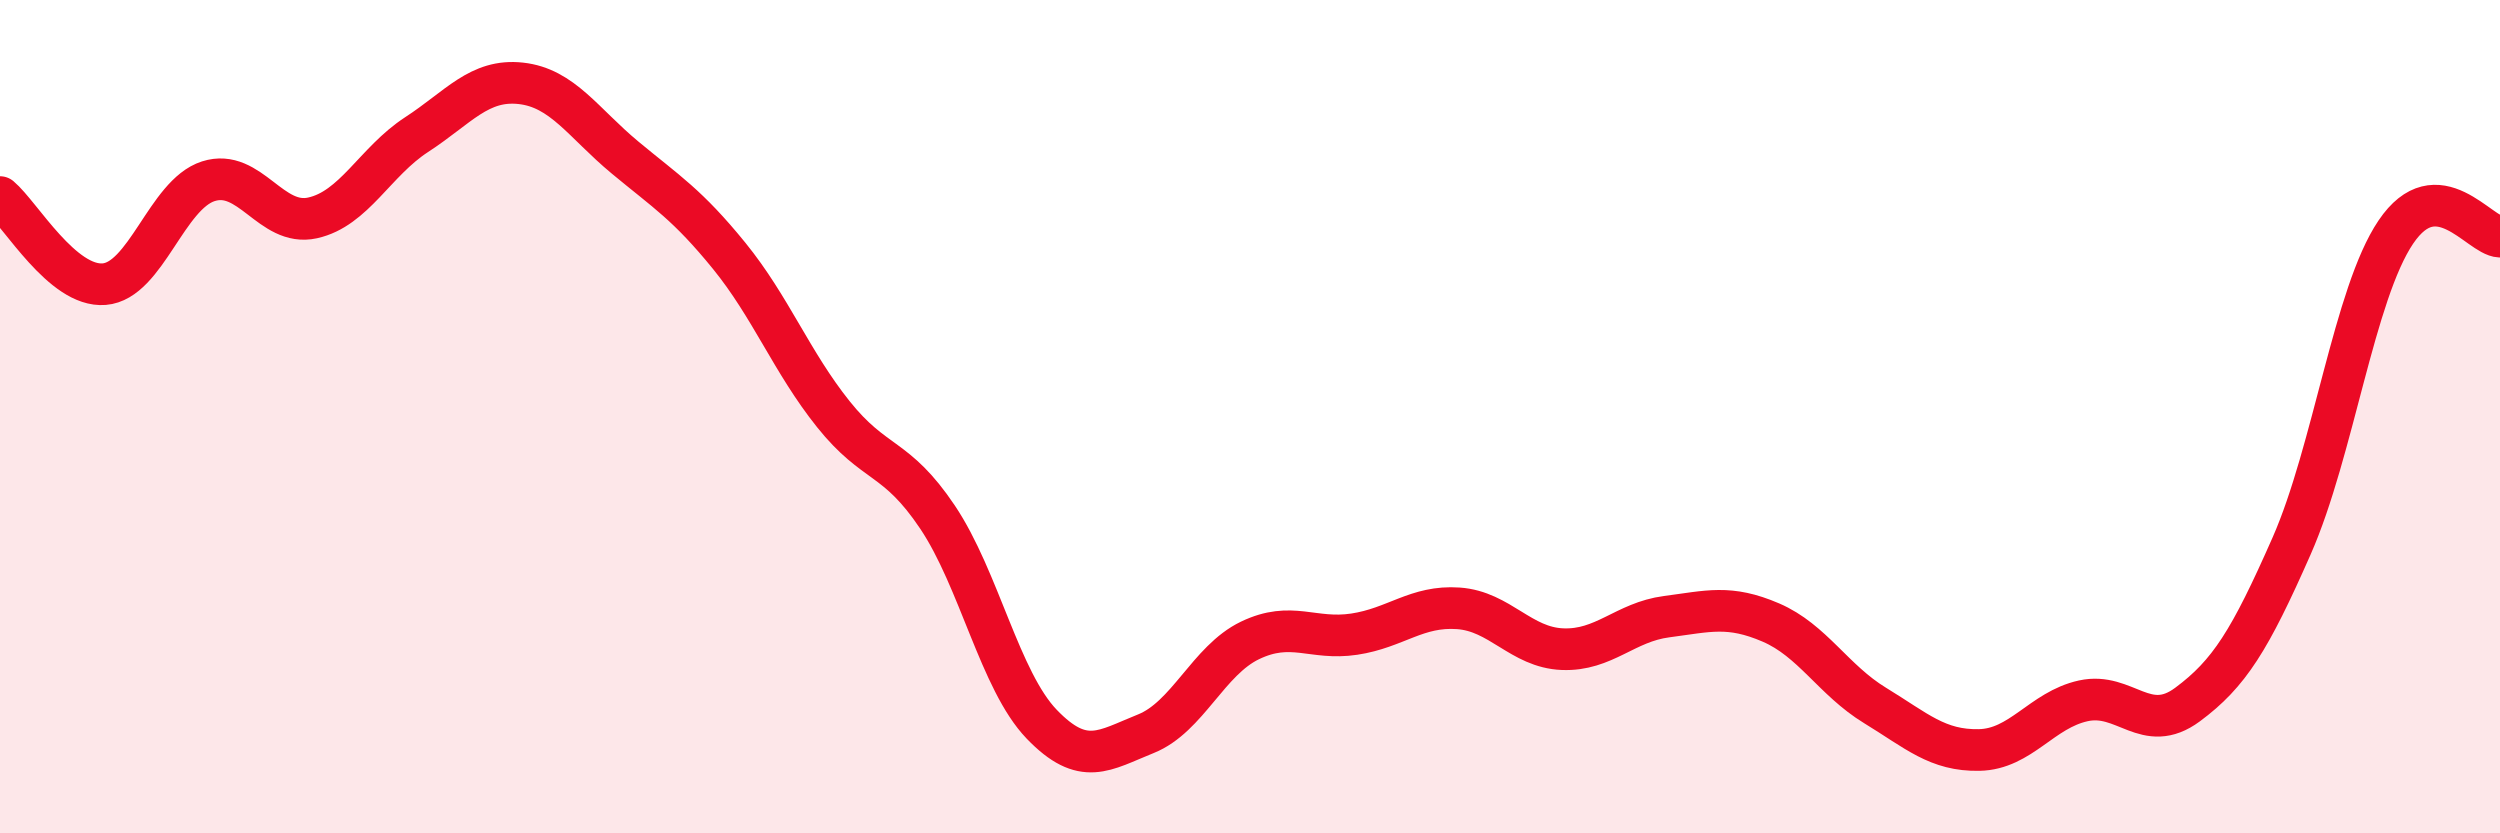 
    <svg width="60" height="20" viewBox="0 0 60 20" xmlns="http://www.w3.org/2000/svg">
      <path
        d="M 0,4.73 C 0.5,5.15 1.5,6.9 2.5,6.82 C 3.5,6.74 4,4.67 5,4.35 C 6,4.03 6.5,5.45 7.5,5.23 C 8.5,5.01 9,3.88 10,3.23 C 11,2.58 11.5,1.89 12.5,2 C 13.5,2.11 14,2.95 15,3.78 C 16,4.61 16.5,4.91 17.5,6.14 C 18.5,7.37 19,8.69 20,9.94 C 21,11.19 21.5,10.92 22.5,12.41 C 23.5,13.9 24,16.34 25,17.38 C 26,18.42 26.5,18.01 27.5,17.61 C 28.5,17.21 29,15.85 30,15.37 C 31,14.89 31.5,15.37 32.5,15.22 C 33.5,15.07 34,14.53 35,14.6 C 36,14.67 36.5,15.54 37.5,15.58 C 38.5,15.62 39,14.93 40,14.8 C 41,14.67 41.5,14.51 42.5,14.94 C 43.5,15.37 44,16.32 45,16.93 C 46,17.54 46.5,18.02 47.5,18 C 48.5,17.98 49,17.04 50,16.82 C 51,16.6 51.5,17.65 52.5,16.91 C 53.5,16.17 54,15.37 55,13.1 C 56,10.83 56.5,7.05 57.5,5.57 C 58.5,4.09 59.5,5.66 60,5.68L60 20L0 20Z"
        fill="#EB0A25"
        opacity="0.1"
        stroke-linecap="round"
        stroke-linejoin="round"
      />
      <path
        d="M 0,4.73 C 0.5,5.15 1.5,6.9 2.5,6.82 C 3.5,6.74 4,4.67 5,4.35 C 6,4.03 6.5,5.45 7.5,5.23 C 8.5,5.01 9,3.88 10,3.23 C 11,2.58 11.5,1.89 12.5,2 C 13.5,2.11 14,2.95 15,3.78 C 16,4.61 16.5,4.91 17.5,6.14 C 18.5,7.37 19,8.69 20,9.94 C 21,11.19 21.5,10.92 22.5,12.41 C 23.5,13.9 24,16.34 25,17.38 C 26,18.42 26.5,18.01 27.5,17.61 C 28.5,17.21 29,15.85 30,15.37 C 31,14.89 31.5,15.37 32.5,15.22 C 33.5,15.07 34,14.53 35,14.6 C 36,14.67 36.5,15.54 37.5,15.58 C 38.5,15.62 39,14.93 40,14.8 C 41,14.67 41.5,14.51 42.5,14.94 C 43.5,15.37 44,16.32 45,16.93 C 46,17.54 46.5,18.02 47.5,18 C 48.5,17.98 49,17.04 50,16.82 C 51,16.6 51.5,17.65 52.5,16.91 C 53.5,16.17 54,15.37 55,13.1 C 56,10.83 56.5,7.05 57.5,5.57 C 58.5,4.09 59.5,5.66 60,5.68"
        stroke="#EB0A25"
        stroke-width="1"
        fill="none"
        stroke-linecap="round"
        stroke-linejoin="round"
      />
    </svg>
  